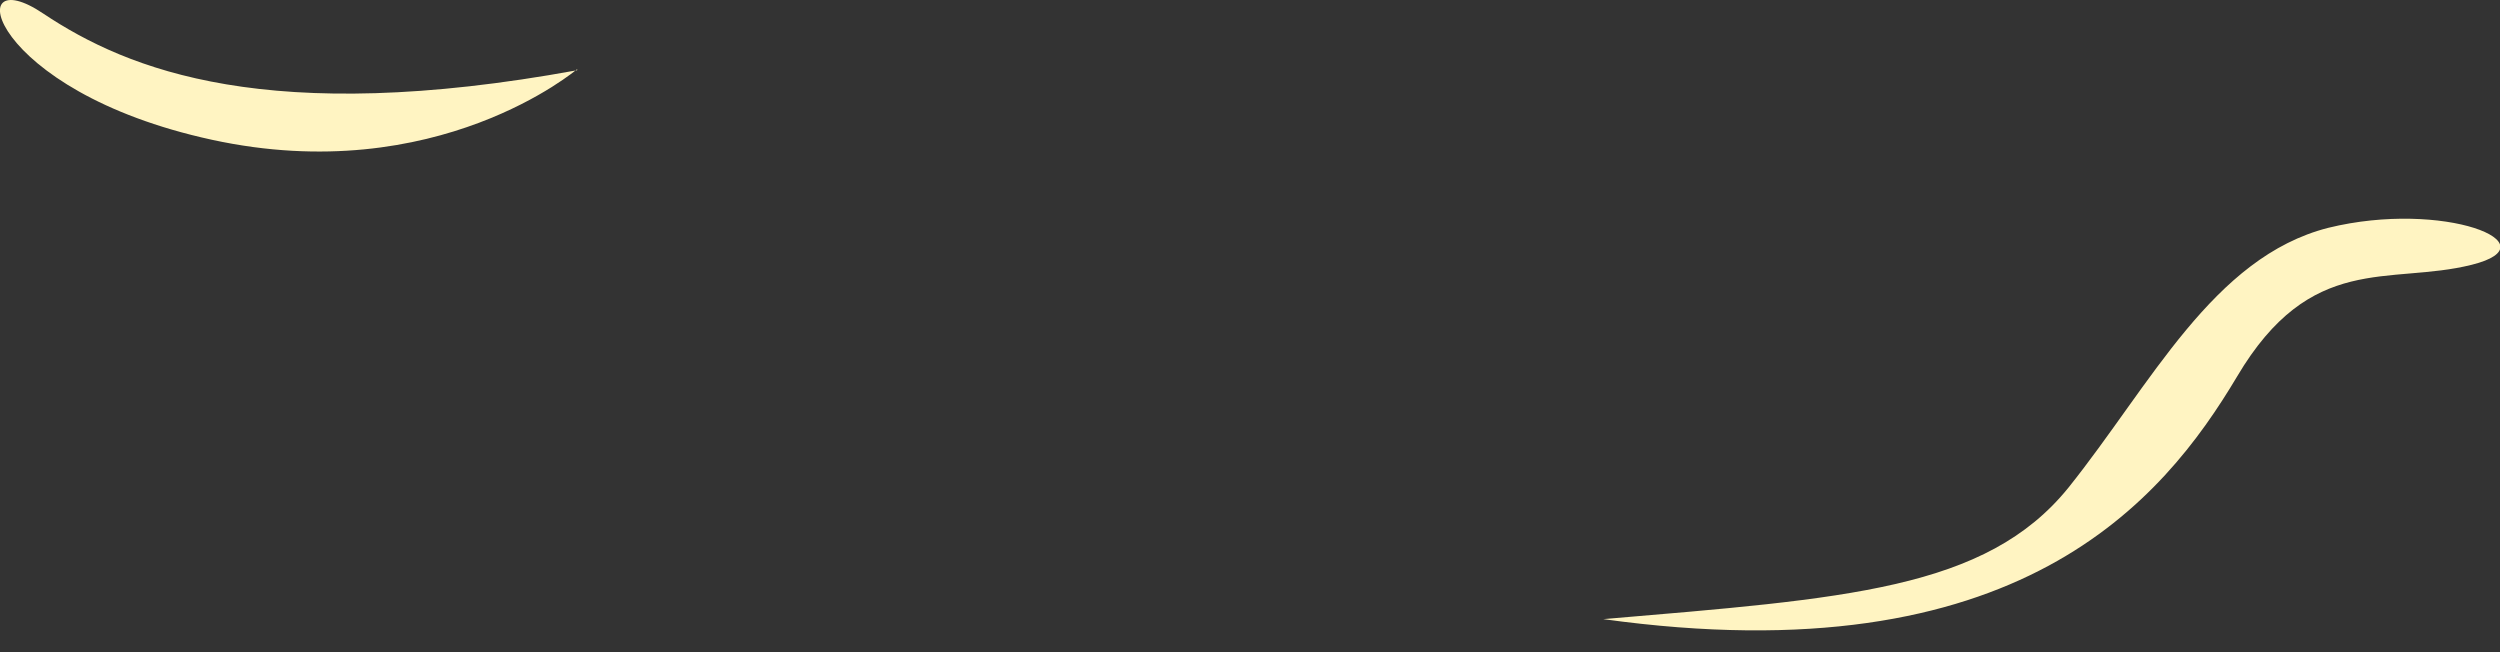 <?xml version="1.0" encoding="utf-8"?>
<svg xmlns="http://www.w3.org/2000/svg" fill="none" height="100%" overflow="visible" preserveAspectRatio="none" style="display: block;" viewBox="0 0 23 6" width="100%">
<rect x="0" y="0" width="23" height="6" fill="#333333" stroke="none"/>
<path clip-rule="evenodd" d="M14.75 5.696C16.98 5.506 18.27 5.426 19.03 4.486C19.79 3.536 20.36 2.366 21.42 2.096C22.48 1.836 23.5 2.246 22.74 2.436C21.98 2.626 21.26 2.316 20.58 3.466C19.9 4.606 18.57 6.226 14.75 5.696ZM5.31 0.636C5.31 0.636 4.02 1.736 1.95 1.286C-0.12 0.836 -0.37 -0.394 0.4 0.126C1.18 0.646 2.47 1.166 5.31 0.646V0.636Z" fill="#FFF4C2" fill-rule="evenodd" id="Vector"/>
</svg>